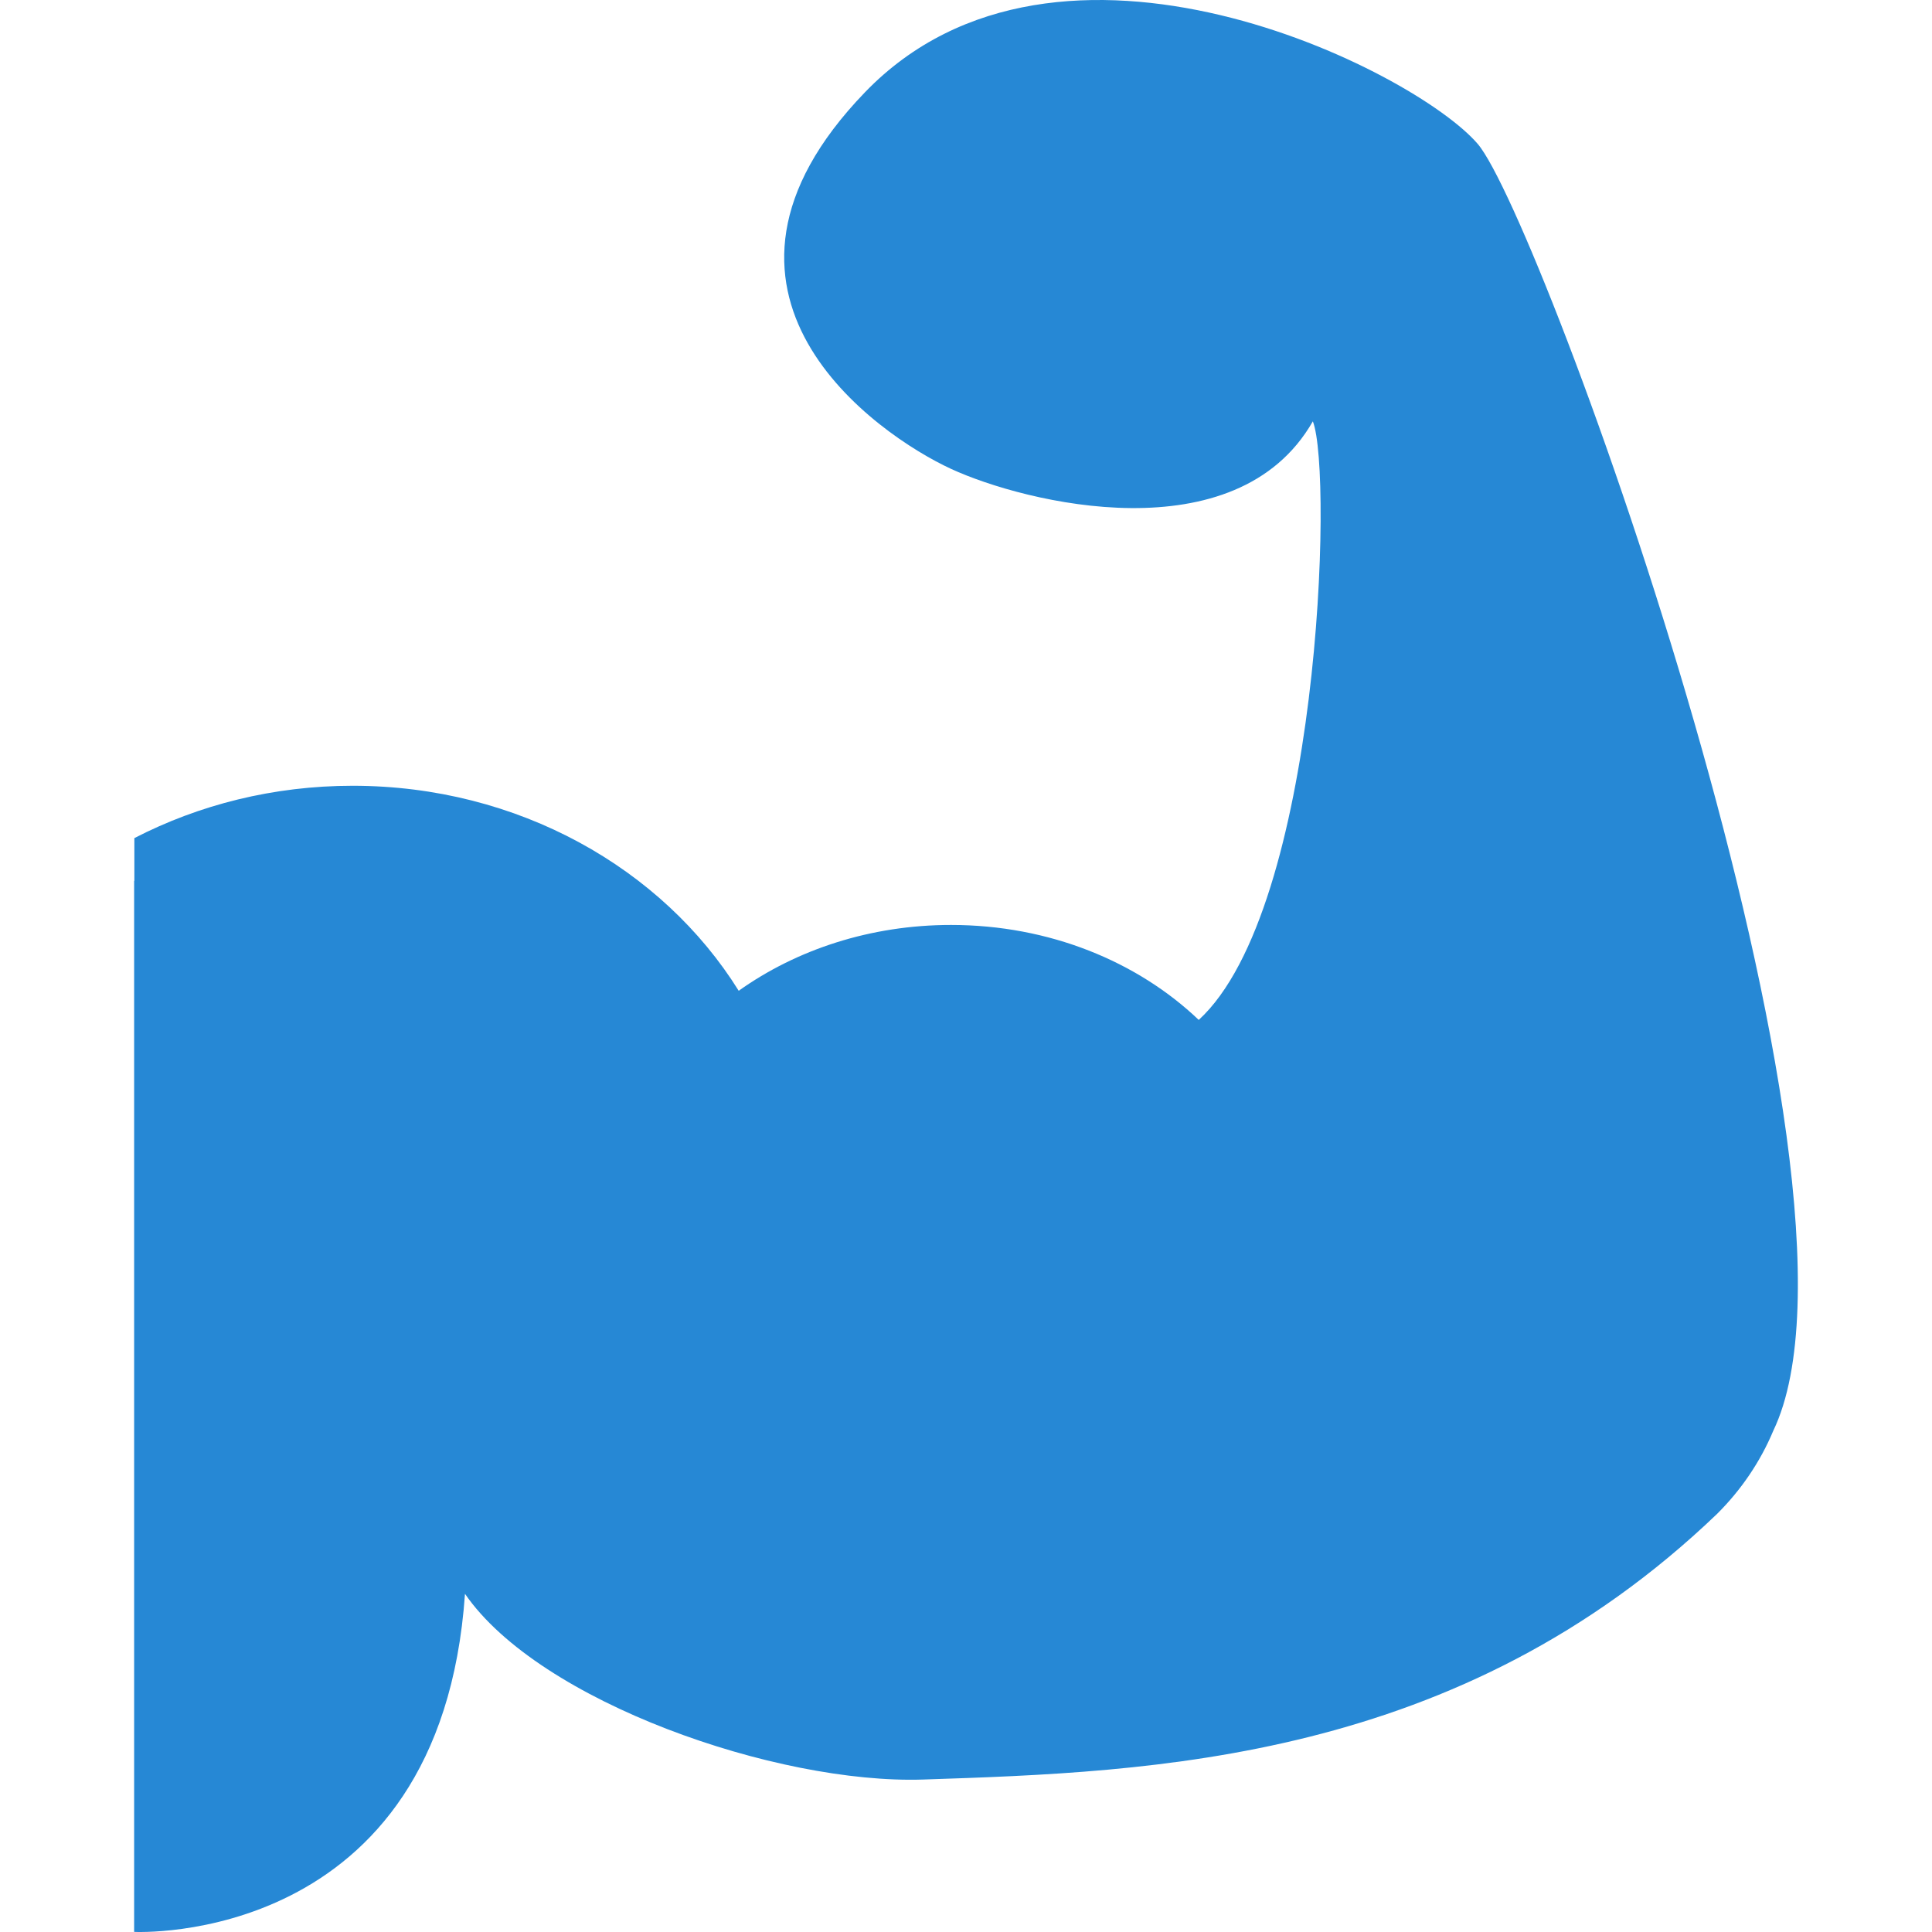 <svg fill="#2688d5" xmlns="http://www.w3.org/2000/svg" width="800" height="800" viewBox="0 0 471.787 471.787" xml:space="preserve"><path d="M360.852 35.142c-15.477-18.056-102.336-61.626-149.625-12.615s2.952 83.636 21.012 91.97c18.057 8.334 69.647 21.066 88.354-11.607 4.99 12.785 1.623 119.131-27.865 146.17-14.942-14.246-36.51-23.19-60.488-23.19-19.689 0-37.746 6.031-51.85 16.073-18.619-29.884-53.845-50.062-94.271-50.062-19.383 0-37.563 4.659-53.308 12.782v10.448l-.056-.013V471.76s74.807 3.87 80.791-82.544q-.004-.008-.005-.015c18.198 26.427 76.18 46.541 111.909 45.355 56.121-1.861 130.693-4.321 193.865-64.881 5.838-5.809 10.52-12.669 13.701-20.259v-.004c29.226-60.797-56.688-296.214-72.164-314.27"/></svg>